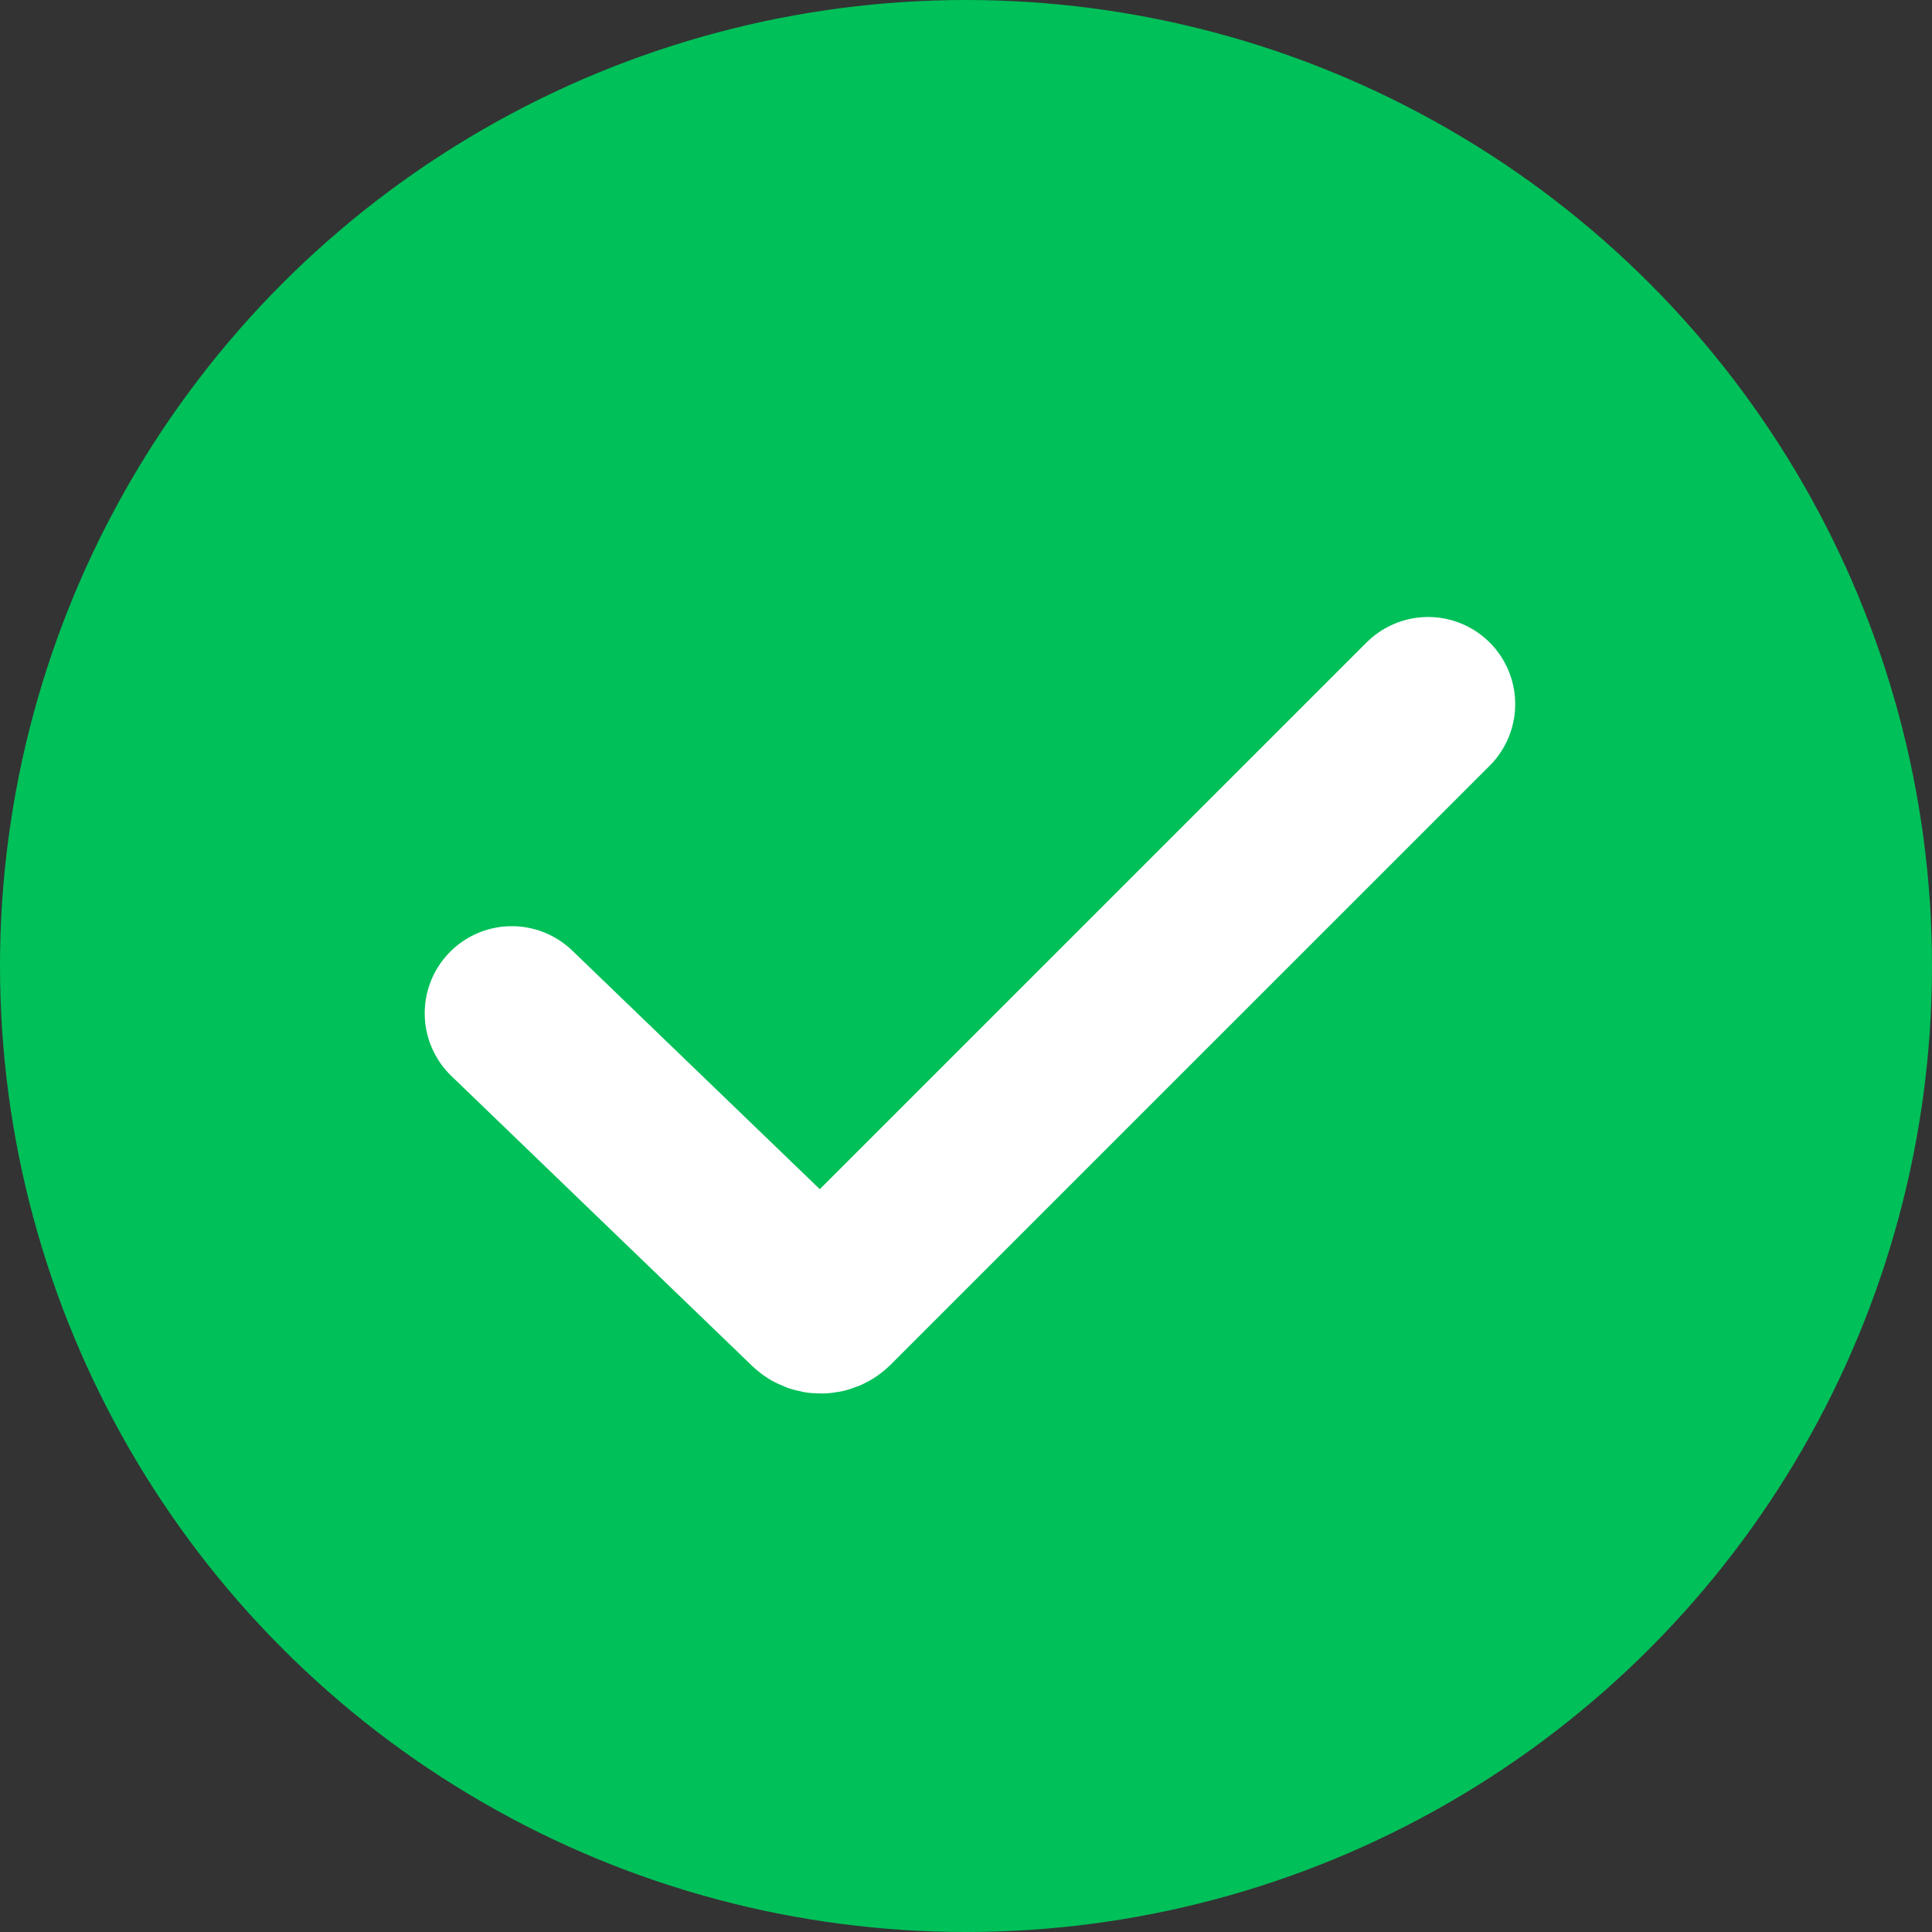 <svg width="32" height="32" viewBox="0 0 32 32" fill="none" xmlns="http://www.w3.org/2000/svg">
<rect x="0" y="0" width="32" height="32" fill="#333333" stroke="none"/>
<g id="Group 1000007055">
<circle id="Ellipse 453" cx="16" cy="16" r="16" fill="#00C059"/>
<path id="Vector 207" d="M8.477 16.783L13.459 21.585C13.535 21.658 13.658 21.657 13.733 21.582L23.654 11.662" stroke="white" stroke-width="2.885" stroke-linecap="round"/>
</g>
</svg>
